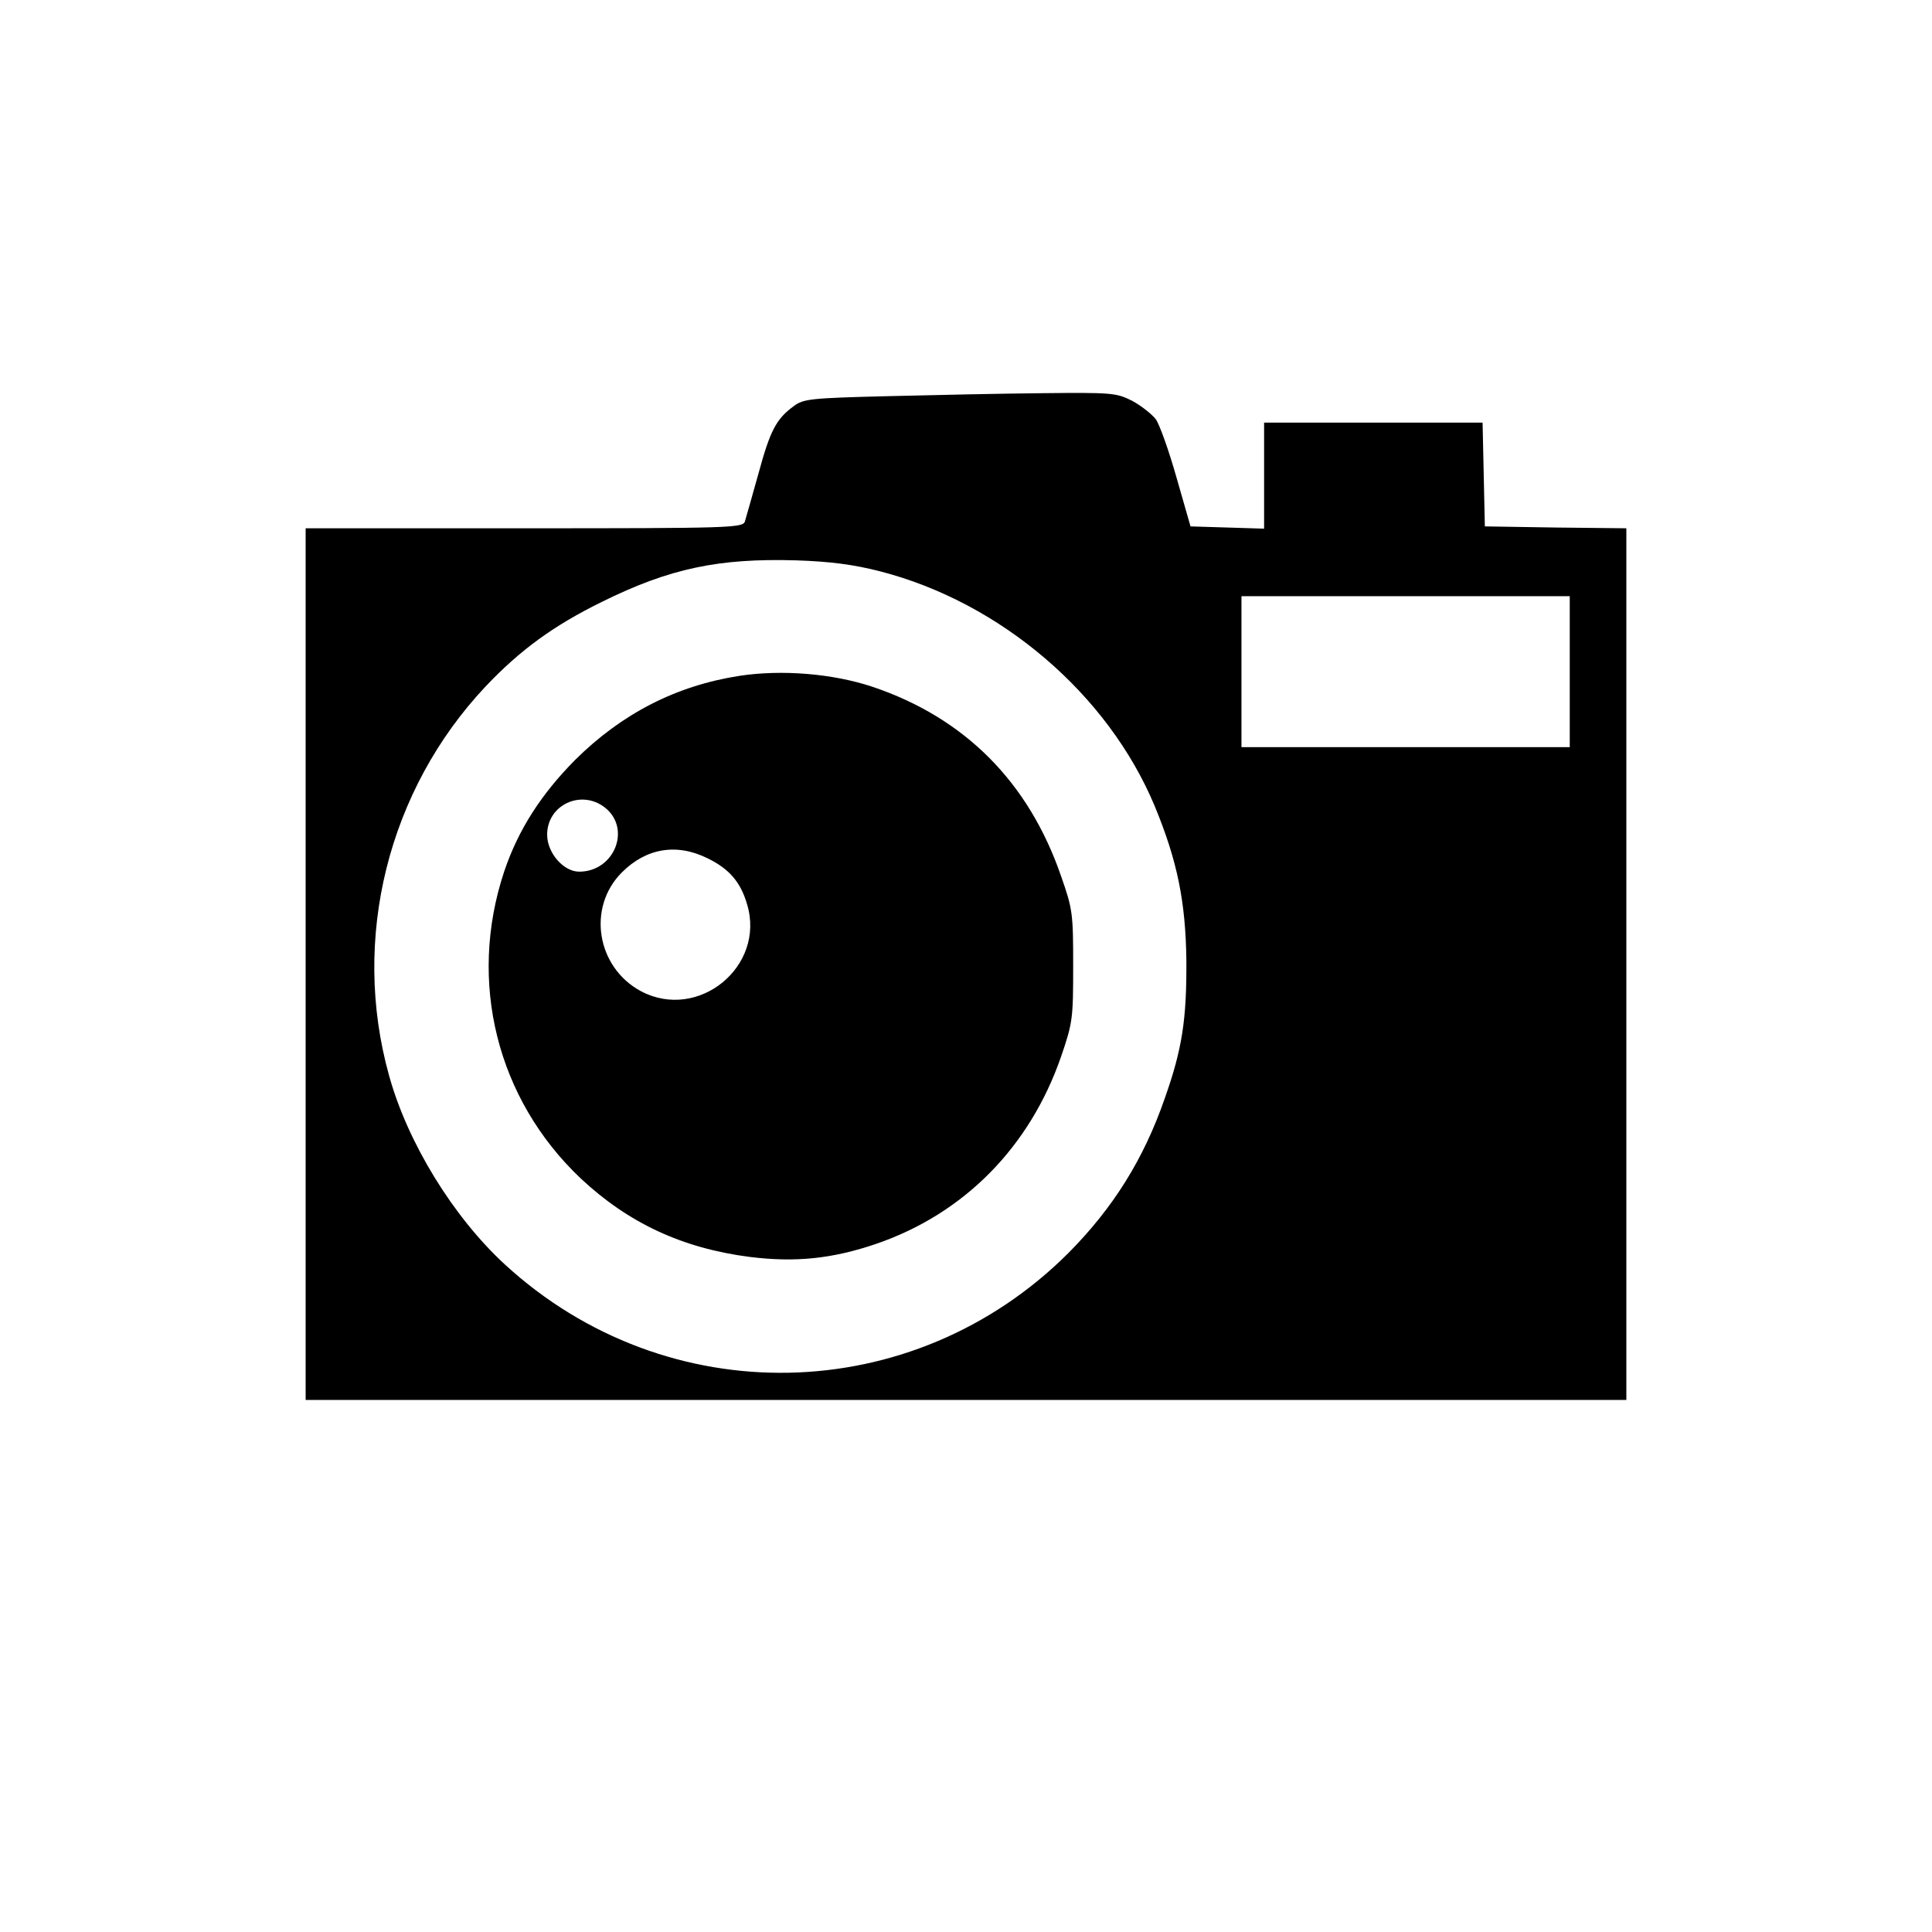 <?xml version="1.0" standalone="no"?>
<!DOCTYPE svg PUBLIC "-//W3C//DTD SVG 20010904//EN"
 "http://www.w3.org/TR/2001/REC-SVG-20010904/DTD/svg10.dtd">
<svg version="1.0" xmlns="http://www.w3.org/2000/svg"
 width="512pt" height="512pt" viewBox="0 0 512 512"
 preserveAspectRatio="xMidYMid meet">

<g transform="translate(0,512) scale(0.1,-0.1)"
fill="#000000" stroke="none">
<path d="M2348 4070 c-198 -5 -219 -7 -244 -26 -47 -34 -63 -65 -94 -179 -17
-60 -33 -118 -36 -127 -5 -17 -42 -18 -585 -18 l-579 0 0 -1155 0 -1155 1750
0 1750 0 0 1155 0 1155 -187 2 -188 3 -3 138 -3 137 -289 0 -290 0 0 -140 0
-141 -97 3 -98 3 -37 129 c-20 71 -45 141 -55 155 -11 14 -39 36 -63 49 -42
21 -54 22 -240 20 -107 -1 -293 -5 -412 -8z m-16 -464 c319 -82 604 -325 728
-622 60 -145 82 -253 84 -409 1 -156 -11 -235 -57 -365 -56 -162 -137 -291
-256 -411 -412 -411 -1064 -424 -1493 -30 -137 126 -258 323 -307 501 -101
362 -3 756 256 1031 92 97 180 161 308 224 180 89 310 116 515 110 90 -3 152
-11 222 -29z m1828 -266 l0 -200 -435 0 -435 0 0 200 0 200 435 0 435 0 0
-200z"/>
<path d="M1960 3329 c-168 -26 -312 -100 -436 -223 -91 -92 -151 -186 -188
-296 -97 -292 -19 -603 203 -813 126 -118 269 -185 448 -208 121 -15 219 -5
336 35 232 80 406 256 489 496 31 90 32 102 32 240 0 138 -1 150 -32 238 -86
250 -256 420 -500 502 -105 35 -240 46 -352 29z m-357 -349 c71 -56 25 -170
-68 -170 -42 0 -85 50 -85 98 0 79 90 121 153 72z m273 -135 c57 -28 87 -63
104 -122 49 -164 -129 -310 -281 -230 -118 63 -144 222 -51 315 65 65 146 78
228 37z"/>
</g>
</svg>
